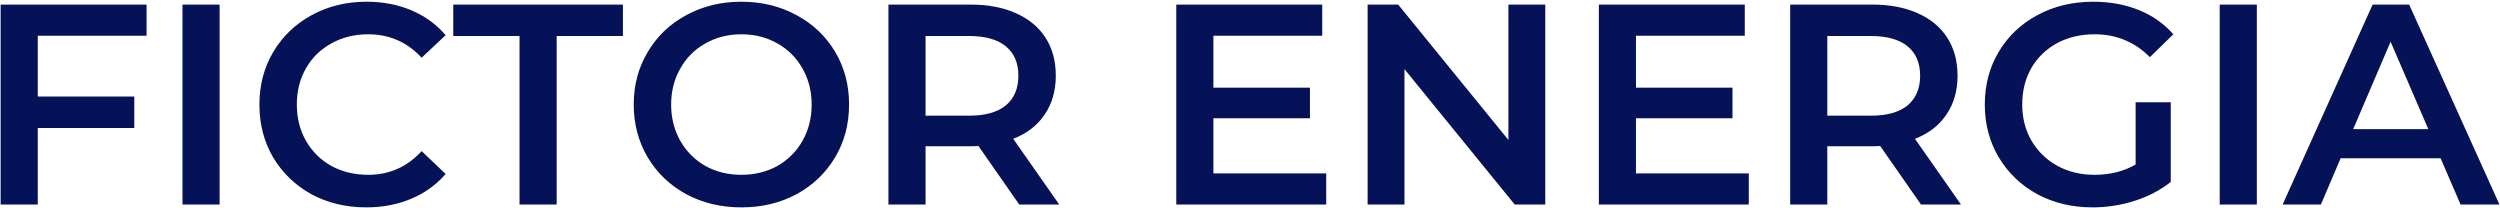 <svg width="1418" height="118" viewBox="0 0 1418 118" fill="none" xmlns="http://www.w3.org/2000/svg">
<path d="M21.419 20.258V54.764H76.175V72.584H21.419V116H0.359V2.6H83.141V20.258H21.419ZM103.507 2.6H124.567V116H103.507V2.6ZM207.728 117.62C196.28 117.62 185.912 115.136 176.624 110.168C167.444 105.092 160.208 98.126 154.916 89.27C149.732 80.414 147.14 70.424 147.14 59.3C147.14 48.176 149.786 38.186 155.078 29.33C160.37 20.474 167.606 13.562 176.786 8.594C186.074 3.518 196.442 0.98 207.89 0.98C217.178 0.98 225.656 2.6 233.324 5.84C240.992 9.08 247.472 13.778 252.764 19.934L239.156 32.732C230.948 23.876 220.85 19.448 208.862 19.448C201.086 19.448 194.12 21.176 187.964 24.632C181.808 27.98 177.002 32.678 173.546 38.726C170.09 44.774 168.362 51.632 168.362 59.3C168.362 66.968 170.09 73.826 173.546 79.874C177.002 85.922 181.808 90.674 187.964 94.13C194.12 97.478 201.086 99.152 208.862 99.152C220.85 99.152 230.948 94.67 239.156 85.706L252.764 98.666C247.472 104.822 240.938 109.52 233.162 112.76C225.494 116 217.016 117.62 207.728 117.62ZM294.681 20.42H257.097V2.6H353.325V20.42H315.741V116H294.681V20.42ZM420.522 117.62C408.966 117.62 398.544 115.136 389.256 110.168C379.968 105.092 372.678 98.126 367.386 89.27C362.094 80.306 359.448 70.316 359.448 59.3C359.448 48.284 362.094 38.348 367.386 29.492C372.678 20.528 379.968 13.562 389.256 8.594C398.544 3.518 408.966 0.98 420.522 0.98C432.078 0.98 442.5 3.518 451.788 8.594C461.076 13.562 468.366 20.474 473.658 29.33C478.95 38.186 481.596 48.176 481.596 59.3C481.596 70.424 478.95 80.414 473.658 89.27C468.366 98.126 461.076 105.092 451.788 110.168C442.5 115.136 432.078 117.62 420.522 117.62ZM420.522 99.152C428.082 99.152 434.886 97.478 440.934 94.13C446.982 90.674 451.734 85.922 455.19 79.874C458.646 73.718 460.374 66.86 460.374 59.3C460.374 51.74 458.646 44.936 455.19 38.888C451.734 32.732 446.982 27.98 440.934 24.632C434.886 21.176 428.082 19.448 420.522 19.448C412.962 19.448 406.158 21.176 400.11 24.632C394.062 27.98 389.31 32.732 385.854 38.888C382.398 44.936 380.67 51.74 380.67 59.3C380.67 66.86 382.398 73.718 385.854 79.874C389.31 85.922 394.062 90.674 400.11 94.13C406.158 97.478 412.962 99.152 420.522 99.152ZM578.115 116L554.949 82.79C553.977 82.898 552.519 82.952 550.575 82.952H524.979V116H503.919V2.6H550.575C560.403 2.6 568.935 4.22 576.171 7.46C583.515 10.7 589.131 15.344 593.019 21.392C596.907 27.44 598.851 34.622 598.851 42.938C598.851 51.47 596.745 58.814 592.533 64.97C588.429 71.126 582.489 75.716 574.713 78.74L600.795 116H578.115ZM577.629 42.938C577.629 35.702 575.253 30.14 570.501 26.252C565.749 22.364 558.783 20.42 549.603 20.42H524.979V65.618H549.603C558.783 65.618 565.749 63.674 570.501 59.786C575.253 55.79 577.629 50.174 577.629 42.938ZM752.235 98.342V116H667.185V2.6H749.967V20.258H688.245V49.742H743.001V67.076H688.245V98.342H752.235ZM876.476 2.6V116H859.142L796.61 39.212V116H775.712V2.6H793.046L855.578 79.388V2.6H876.476ZM991.913 98.342V116H906.863V2.6H989.645V20.258H927.923V49.742H982.679V67.076H927.923V98.342H991.913ZM1089.59 116L1066.42 82.79C1065.45 82.898 1063.99 82.952 1062.05 82.952H1036.45V116H1015.39V2.6H1062.05C1071.87 2.6 1080.41 4.22 1087.64 7.46C1094.99 10.7 1100.6 15.344 1104.49 21.392C1108.38 27.44 1110.32 34.622 1110.32 42.938C1110.32 51.47 1108.22 58.814 1104 64.97C1099.9 71.126 1093.96 75.716 1086.18 78.74L1112.27 116H1089.59ZM1089.1 42.938C1089.1 35.702 1086.72 30.14 1081.97 26.252C1077.22 22.364 1070.25 20.42 1061.07 20.42H1036.45V65.618H1061.07C1070.25 65.618 1077.22 63.674 1081.97 59.786C1086.72 55.79 1089.1 50.174 1089.1 42.938ZM1211.32 58.004H1231.25V103.202C1225.41 107.846 1218.61 111.41 1210.83 113.894C1203.06 116.378 1195.07 117.62 1186.86 117.62C1175.3 117.62 1164.88 115.136 1155.59 110.168C1146.3 105.092 1139.01 98.126 1133.72 89.27C1128.43 80.414 1125.78 70.424 1125.78 59.3C1125.78 48.176 1128.43 38.186 1133.72 29.33C1139.01 20.474 1146.3 13.562 1155.59 8.594C1164.99 3.518 1175.52 0.98 1187.18 0.98C1196.69 0.98 1205.33 2.546 1213.1 5.678C1220.88 8.81 1227.41 13.4 1232.7 19.448L1219.42 32.408C1210.78 23.768 1200.36 19.448 1188.15 19.448C1180.16 19.448 1173.03 21.122 1166.77 24.47C1160.61 27.818 1155.75 32.516 1152.19 38.564C1148.73 44.612 1147.01 51.524 1147.01 59.3C1147.01 66.86 1148.73 73.664 1152.19 79.712C1155.75 85.76 1160.61 90.512 1166.77 93.968C1173.03 97.424 1180.11 99.152 1187.99 99.152C1196.85 99.152 1204.62 97.208 1211.32 93.32V58.004ZM1259.02 2.6H1280.08V116H1259.02V2.6ZM1384.3 89.756H1327.6L1316.43 116H1294.72L1345.75 2.6H1366.48L1417.68 116H1395.64L1384.3 89.756ZM1377.34 73.232L1355.95 23.66L1334.73 73.232H1377.34Z" fill="#061258"/>
</svg>
